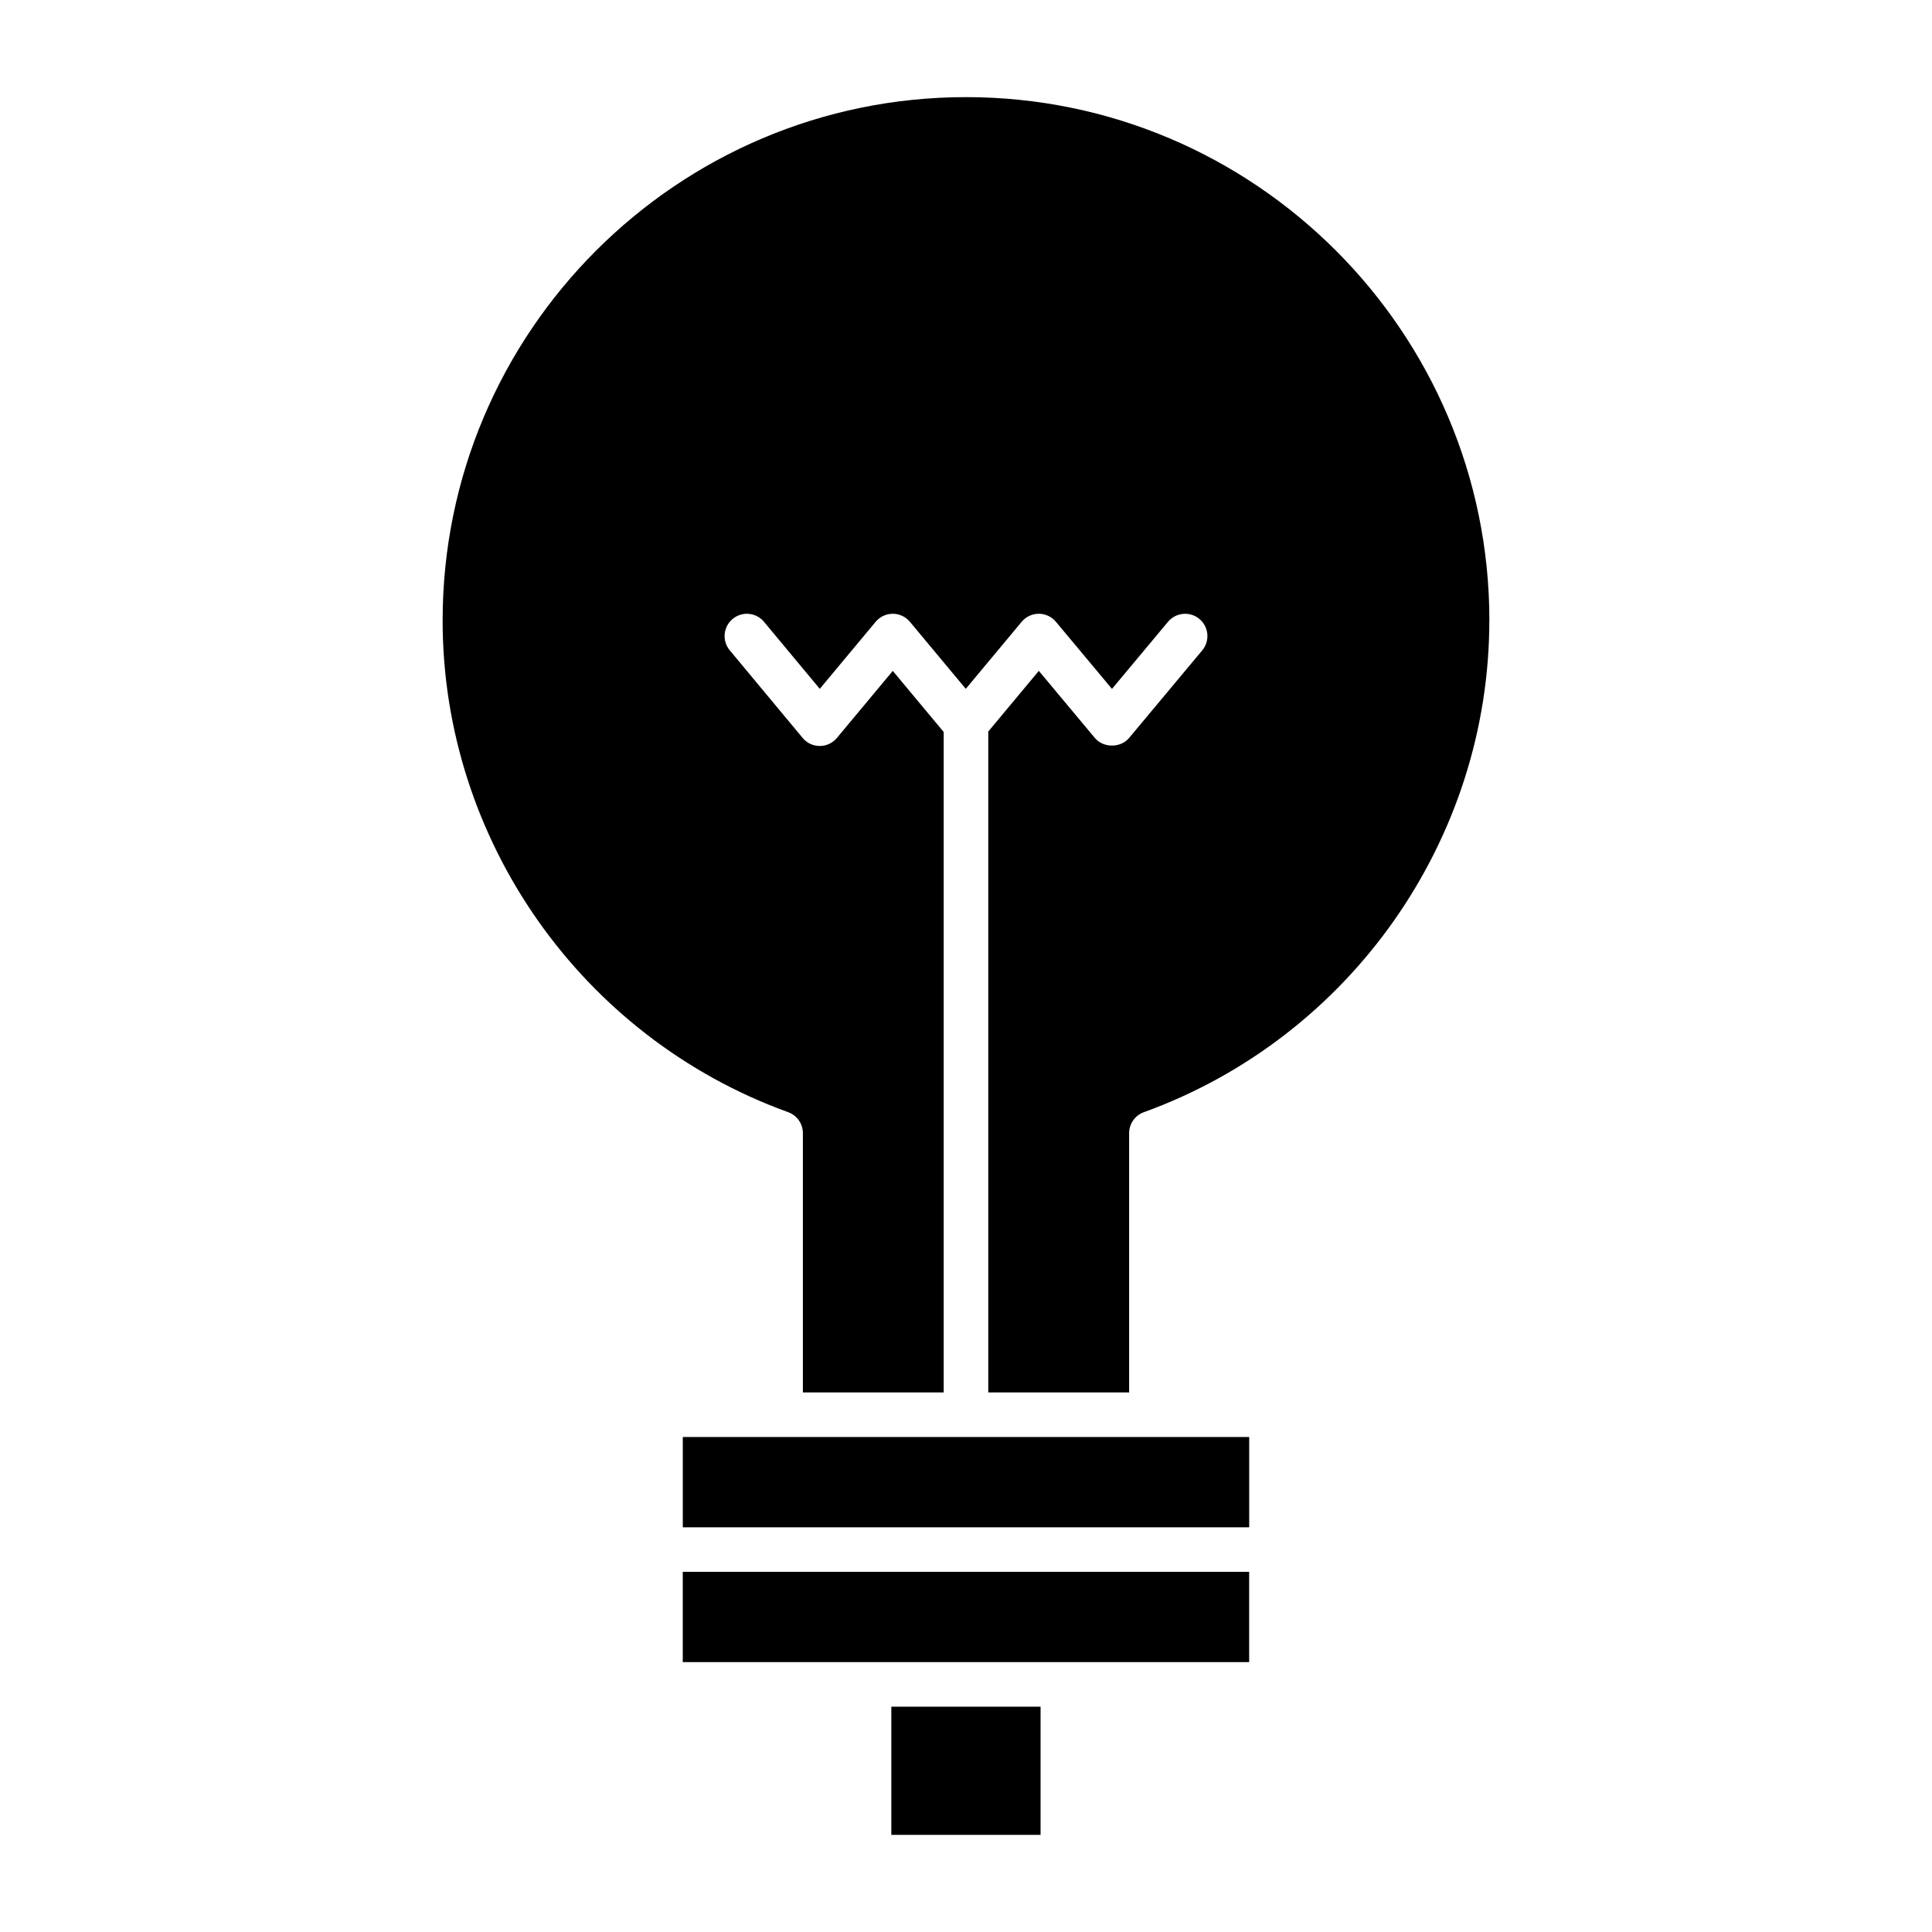 <?xml version="1.0" encoding="UTF-8"?>
<!-- Uploaded to: ICON Repo, www.svgrepo.com, Generator: ICON Repo Mixer Tools -->
<svg fill="#000000" width="800px" height="800px" version="1.1" viewBox="144 144 512 512" xmlns="http://www.w3.org/2000/svg">
 <g>
  <path d="m380.21 596.29h39.551v33.969h-39.551z"/>
  <path d="m475.04 560.55h-150.1v23.926h150.1z"/>
  <path d="m449.14 524.82h-124.19v23.934h150.1v-23.934z"/>
  <path d="m538.7 308.44c0-76.477-62.219-138.7-138.7-138.7s-138.7 62.219-138.7 138.7c0 58.121 36.801 110.48 91.574 130.3 2.34 0.844 3.898 3.07 3.898 5.551v68.715h37.32l-0.004-175.02-13.492-16.191-14.816 17.773c-1.125 1.348-2.785 2.125-4.535 2.125-1.754 0-3.418-0.781-4.535-2.133l-19.316-23.223c-2.086-2.504-1.738-6.227 0.762-8.312 2.512-2.086 6.234-1.746 8.312 0.762l14.785 17.766 14.809-17.773c1.125-1.348 2.785-2.125 4.535-2.125 1.746 0 3.418 0.781 4.535 2.125l14.809 17.773 14.816-17.773c1.125-1.348 2.785-2.125 4.535-2.125 1.746 0 3.418 0.781 4.535 2.125l14.855 17.789 14.855-17.789c2.109-2.512 5.84-2.824 8.32-0.746 2.504 2.094 2.832 5.809 0.754 8.312l-19.391 23.223c-2.242 2.691-6.824 2.691-9.07 0l-14.848-17.781-13.398 16.074v175.15h37.328v-68.715c0-2.481 1.559-4.707 3.898-5.551 54.758-19.84 91.559-72.203 91.559-130.32z"/>
 </g>
</svg>